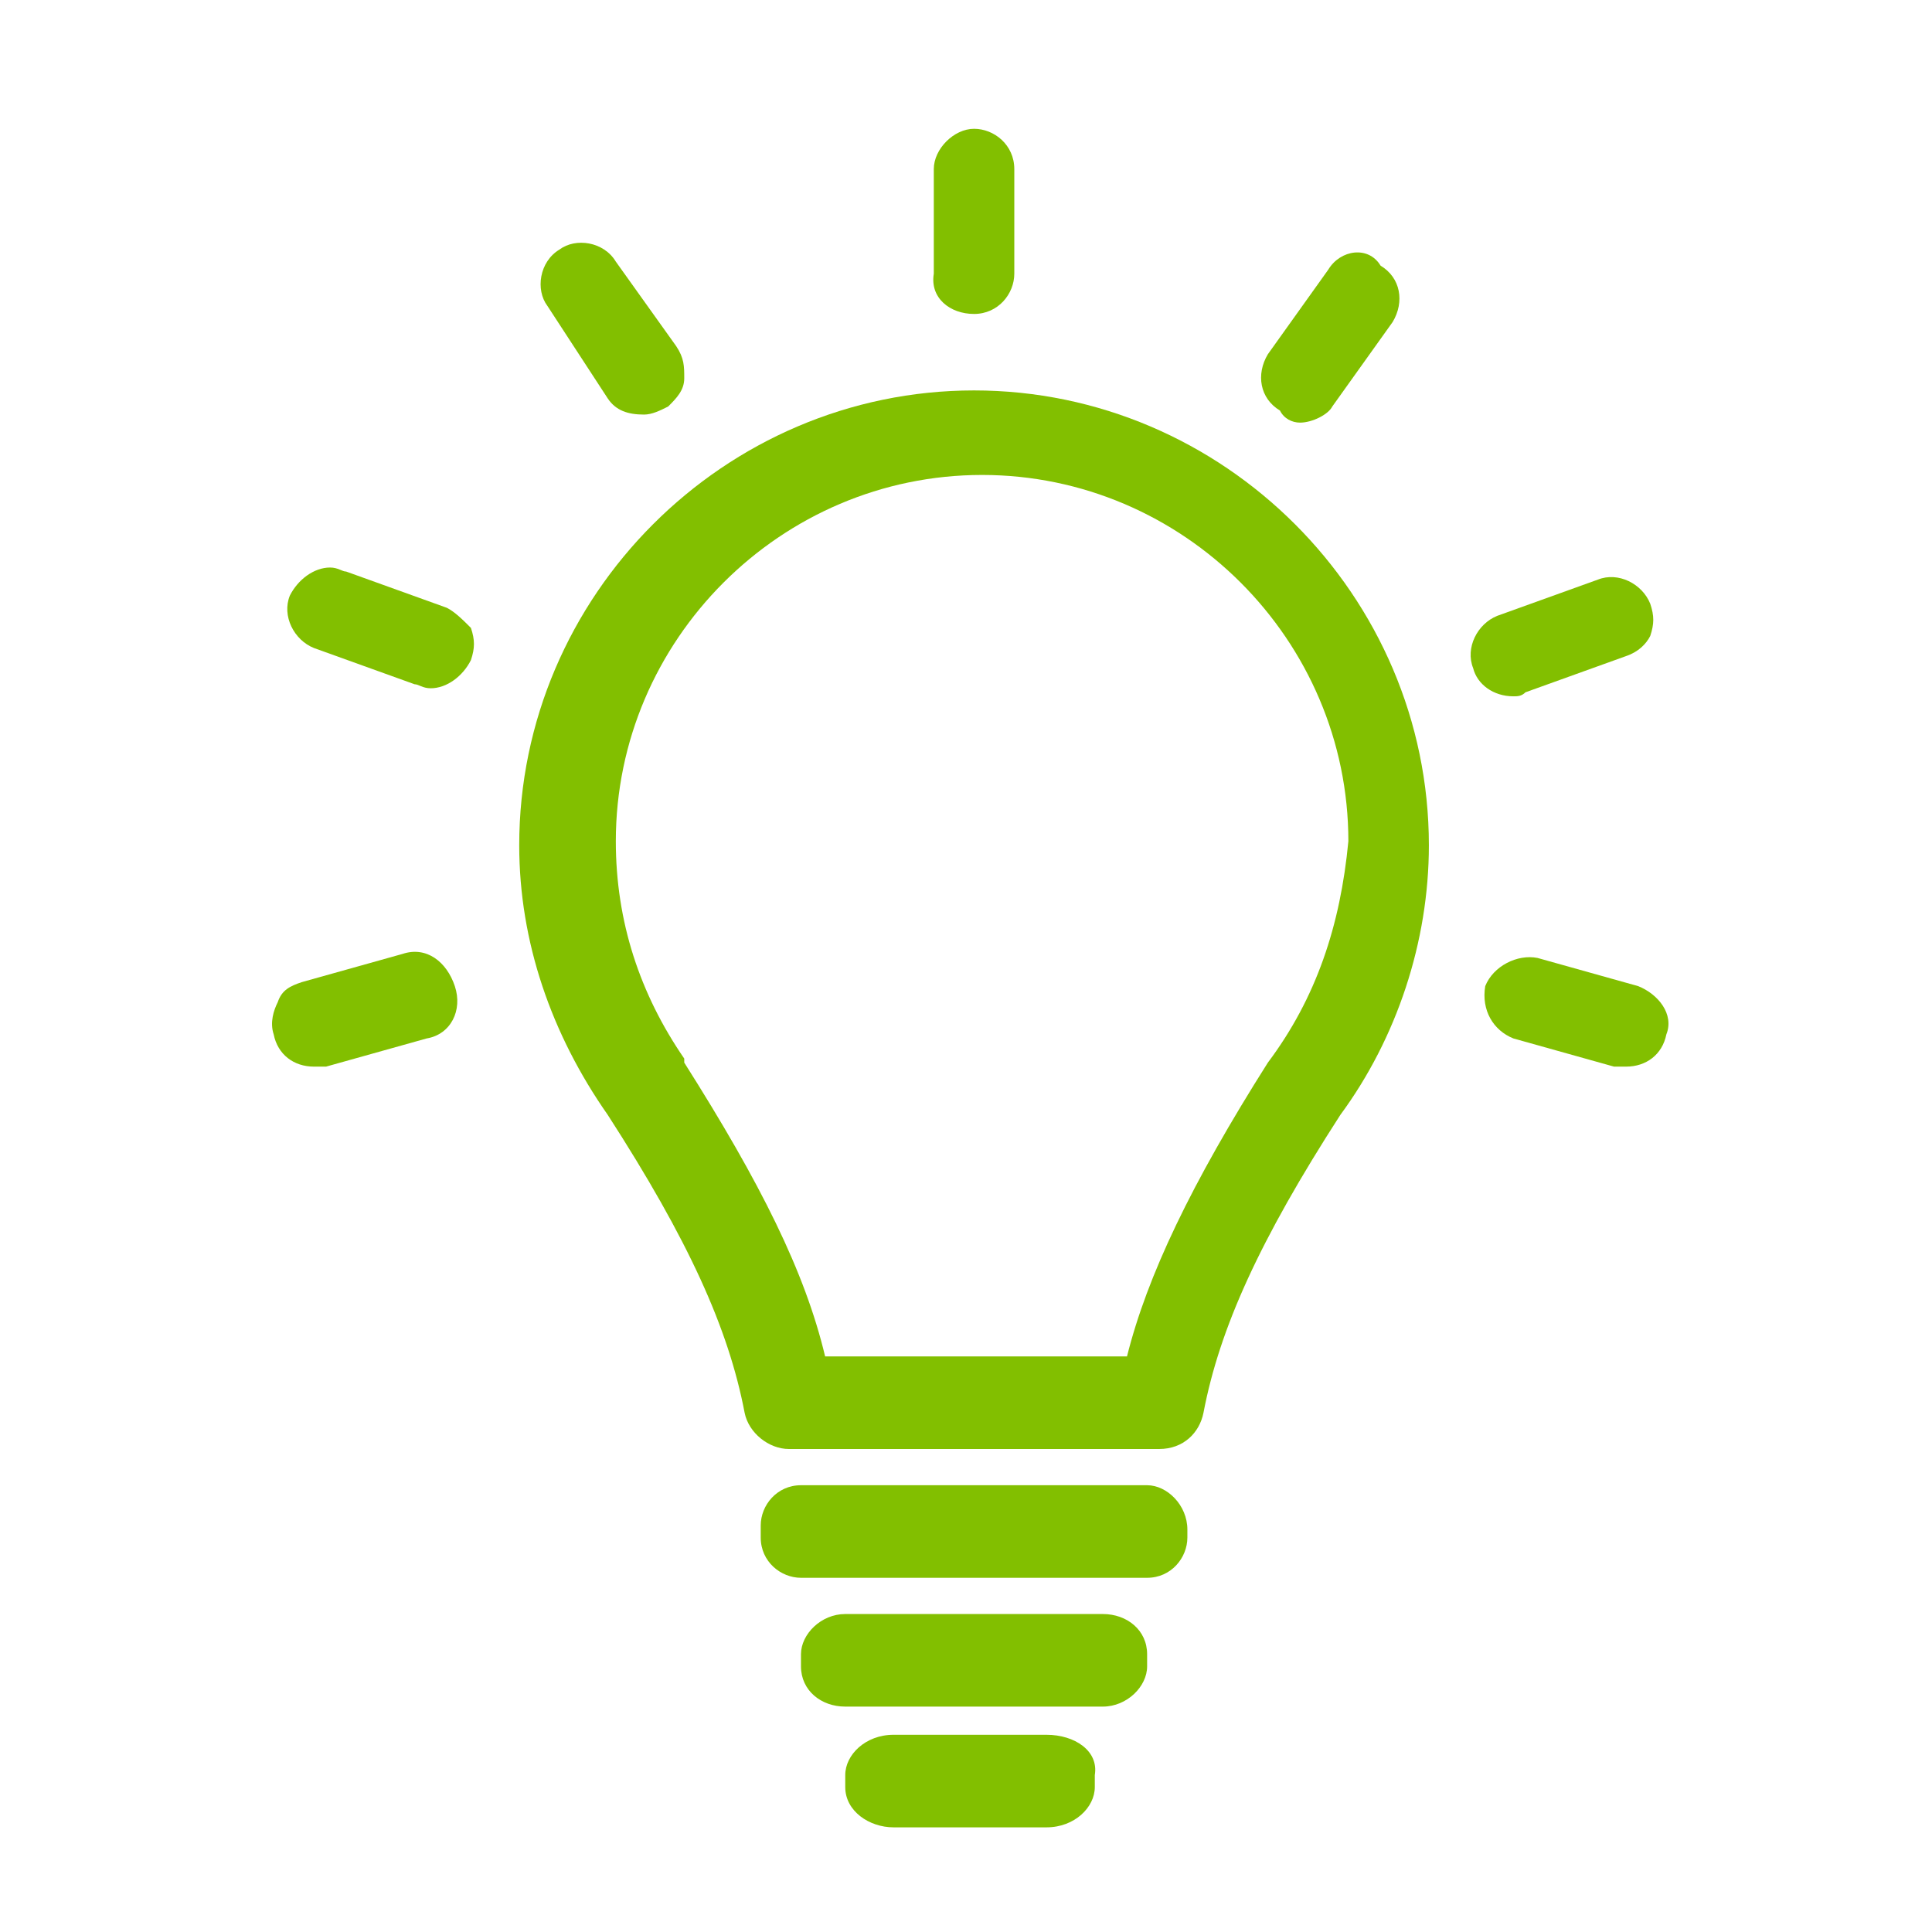 <svg id="Warstwa_1" data-name="Warstwa 1" xmlns="http://www.w3.org/2000/svg" 



width="48" height="48" viewBox="0 0 48 48">
	<path fill="#82BF00" d="M24.2,9.7c-6.2,0-11.3,5.1-11.3,11.3c0,2.4,0.8,4.7,2.2,6.7c2,3.1,3,5.3,3.4,7.4c0.1,0.5,0.6,0.9,1.1,0.9h9.2
		c0.6,0,1-0.4,1.1-0.9c0.4-2.1,1.4-4.3,3.4-7.4c1.4-1.9,2.2-4.3,2.2-6.7C35.5,14.8,30.4,9.7,24.2,9.7z M31.5,26.4L31.5,26.4
		c-1.9,3-3,5.3-3.5,7.3h-7.5c-0.5-2.1-1.6-4.3-3.5-7.3l0-0.1c-1.1-1.6-1.7-3.4-1.7-5.4c0-5,4.1-9.1,9.1-9.1c5,0,9.1,4.1,9.1,9.1
		C33.3,23,32.7,24.8,31.5,26.4z"/>
	<path fill="#82BF00" d="M24.2,7.8c0.6,0,1-0.5,1-1V4.2c0-0.6-0.5-1-1-1s-1,0.5-1,1v2.6C23.1,7.4,23.6,7.8,24.2,7.8z"/>
	<path fill="#82BF00" d="M32.3,10.5c0.3,0,0.7-0.2,0.8-0.4l1.5-2.1c0.3-0.5,0.2-1.1-0.3-1.4C34,6.1,33.3,6.2,33,6.7l-1.5,2.1
		c-0.3,0.5-0.2,1.1,0.3,1.4C31.9,10.4,32.1,10.5,32.3,10.5z"/>
	<path fill="#82BF00" d="M37.9,17.2l2.5-0.9c0.3-0.1,0.5-0.3,0.6-0.5c0.1-0.3,0.1-0.5,0-0.8c-0.2-0.5-0.8-0.8-1.3-0.6l-2.5,0.9
		c-0.5,0.2-0.8,0.8-0.6,1.3c0.1,0.4,0.5,0.7,1,0.7C37.7,17.3,37.8,17.3,37.9,17.2z"/>
	<path fill="#82BF00" d="M40.7,24.5l-2.5-0.7c-0.5-0.1-1.1,0.2-1.3,0.7c-0.1,0.6,0.2,1.1,0.7,1.3l2.5,0.7c0.1,0,0.2,0,0.3,0
		c0.5,0,0.9-0.3,1-0.8C41.6,25.2,41.2,24.7,40.7,24.5z"/>
	<path fill="#82BF00" d="M15.1,9.9c0.2,0.3,0.5,0.4,0.9,0.4c0.2,0,0.4-0.1,0.6-0.2c0.2-0.2,0.4-0.4,0.4-0.7c0-0.3,0-0.5-0.2-0.8
		l-1.5-2.1c-0.3-0.5-1-0.6-1.4-0.3c-0.5,0.3-0.6,1-0.3,1.4L15.1,9.9z"/>
	<path fill="#82BF00" d="M11.1,15.1l-2.5-0.9c-0.1,0-0.2-0.1-0.4-0.1h0c-0.4,0-0.8,0.3-1,0.7c-0.2,0.5,0.1,1.1,0.6,1.3l2.5,0.9
		c0.1,0,0.2,0.1,0.4,0.1c0.4,0,0.8-0.3,1-0.7c0.1-0.3,0.1-0.5,0-0.8C11.5,15.4,11.3,15.2,11.1,15.1z"/>
	<path fill="#82BF00" d="M10,23.7l-2.5,0.7c-0.3,0.1-0.5,0.2-0.6,0.5c-0.1,0.2-0.2,0.5-0.1,0.8c0.1,0.5,0.5,0.8,1,0.8
		c0.1,0,0.2,0,0.3,0l2.5-0.7c0.6-0.1,0.9-0.7,0.7-1.3C11.1,23.9,10.6,23.5,10,23.7z"/>
	<path fill="#82BF00" d="M28.5,36.9h-8.6c-0.6,0-1,0.5-1,1v0.3c0,0.6,0.5,1,1,1h8.6c0.6,0,1-0.5,1-1V38C29.5,37.4,29,36.9,28.5,36.9z"
		/>
	<path fill="#82BF00" d="M27.4,40.1H21c-0.6,0-1.1,0.5-1.1,1v0.3c0,0.6,0.5,1,1.1,1h6.4c0.6,0,1.1-0.5,1.1-1v-0.3
		C28.5,40.5,28,40.1,27.4,40.1z"/>
	<path fill="#82BF00" d="M26,43.1h-3.8c-0.7,0-1.2,0.5-1.2,1v0.3c0,0.6,0.6,1,1.2,1H26c0.7,0,1.2-0.5,1.2-1v-0.3
		C27.3,43.5,26.7,43.1,26,43.1z"/>

</svg>
